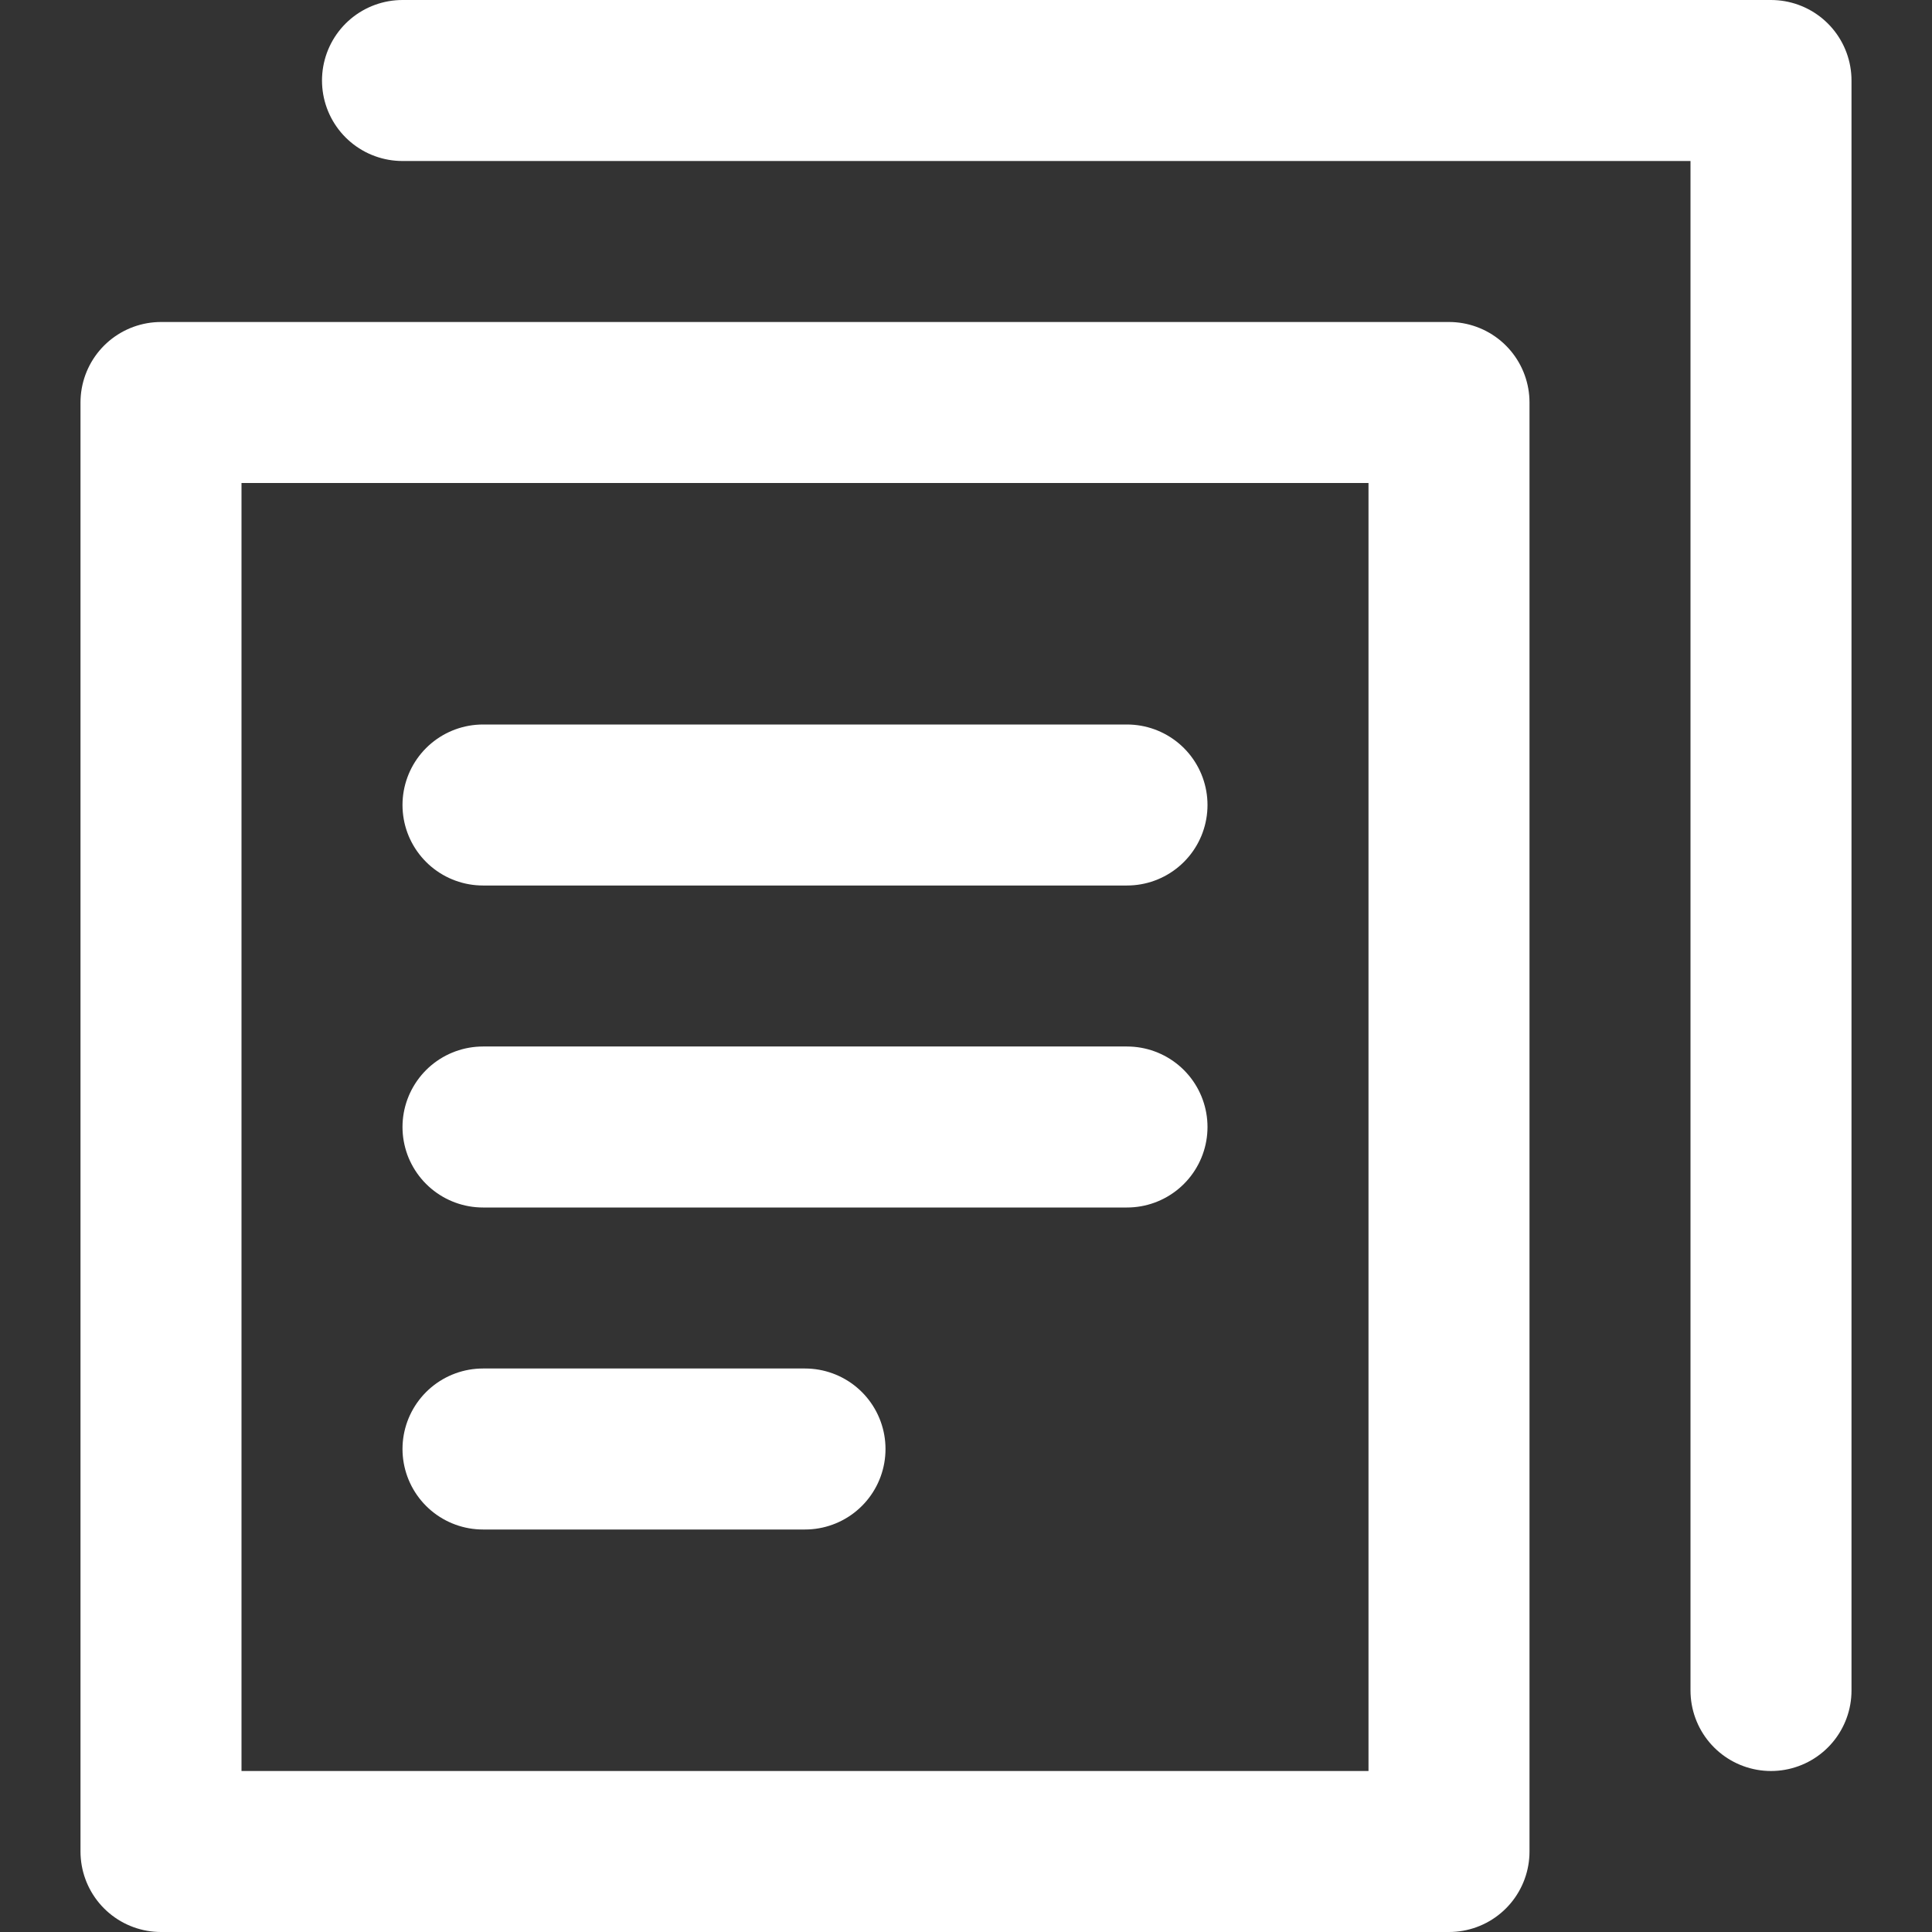 <svg xmlns="http://www.w3.org/2000/svg" viewBox="0 0 24 24"><rect x="0" y="0" width="24" height="24" fill="#333333" stroke="none"/><title>document copy</title><g class="nc-icon-wrapper" stroke-linecap="round" stroke-linejoin="round" stroke-width="2" fill="white" stroke="white"><rect x="2" y="5" fill="none" stroke="white" stroke-miterlimit="10" width="16" height="18"/> <polyline data-color="color-2" fill="none" stroke-miterlimit="10" points=" 5,1 22,1 22,21 "/> <line fill="none" stroke="white" stroke-miterlimit="10" x1="6" y1="10" x2="14" y2="10"/> <line fill="none" stroke="white" stroke-miterlimit="10" x1="6" y1="14" x2="14" y2="14"/> <line fill="none" stroke="white" stroke-miterlimit="10" x1="6" y1="18" x2="10" y2="18"/></g></svg>
